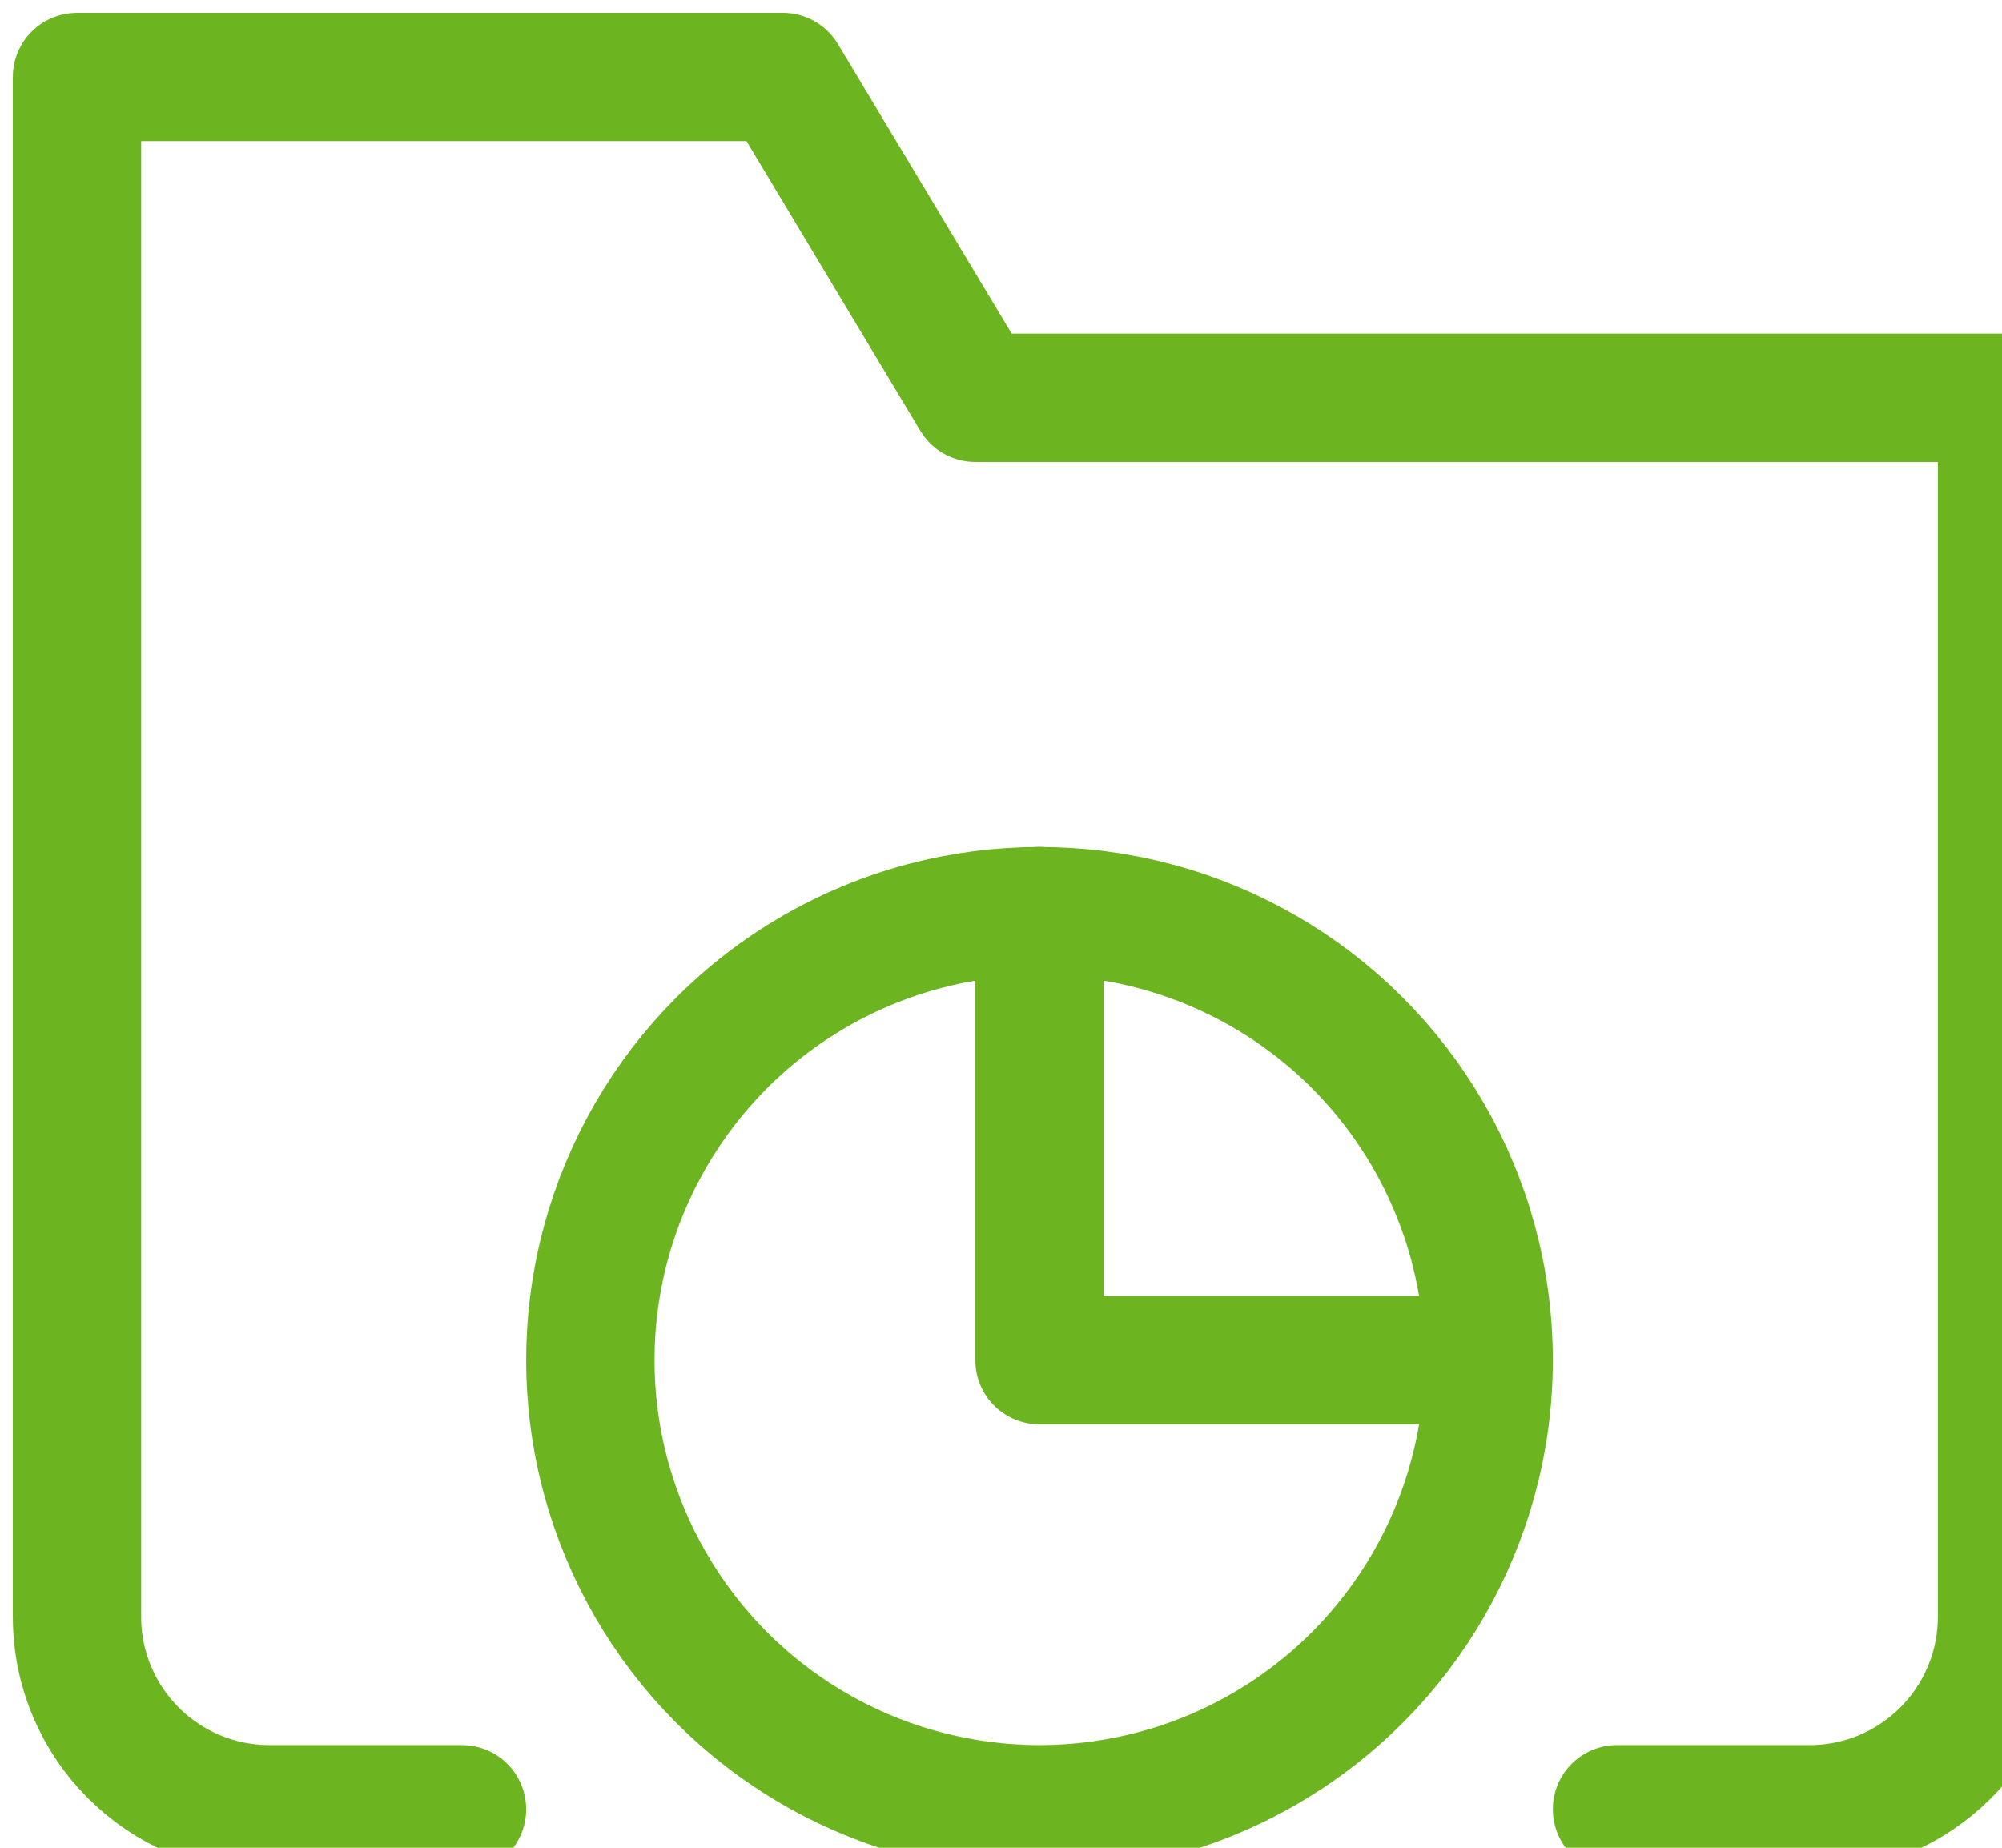 <?xml version="1.0" encoding="UTF-8"?>
<svg width="26px" height="24px" viewBox="0 0 26 24" version="1.1" xmlns="http://www.w3.org/2000/svg" xmlns:xlink="http://www.w3.org/1999/xlink">
    <!-- Generator: sketchtool 58 (101010) - https://sketch.com -->
    <title>FBABAA02-1908-4726-81C1-08169E050E6C</title>
    <desc>Created with sketchtool.</desc>
    <g id="Solutions" stroke="none" stroke-width="1" fill="none" fill-rule="evenodd" stroke-linecap="round" stroke-linejoin="round">
        <g id="OpenEdge-—-Solutions-/-Cloud-Based-(1)" transform="translate(-809, -3835)" stroke="#6CB521" stroke-width="1.667">
            <g id="Fast-&amp;-Easy-API" transform="translate(146, 3654)">
                <g id="Icon/-folder-chart-pie/-green" transform="translate(663, 181)">
                    <g id="folder-chart-pie" transform="translate(1, 1)">
                        <path d="M5,22.5 L2.5,22.5 C1.119,22.5 0,21.381 0,20 L0,0 L9.167,0 L11.667,4.167 L25,4.167 L25,20 C25,21.381 23.881,22.5 22.5,22.5 L20,22.5" id="Path"></path>
                        <polyline id="Path" points="12.5 10.833 12.5 16.667 18.333 16.667"></polyline>
                        <circle id="Oval" cx="12.5" cy="16.667" r="5.833"></circle>
                    </g>
                </g>
            </g>
        </g>
    </g>
</svg>